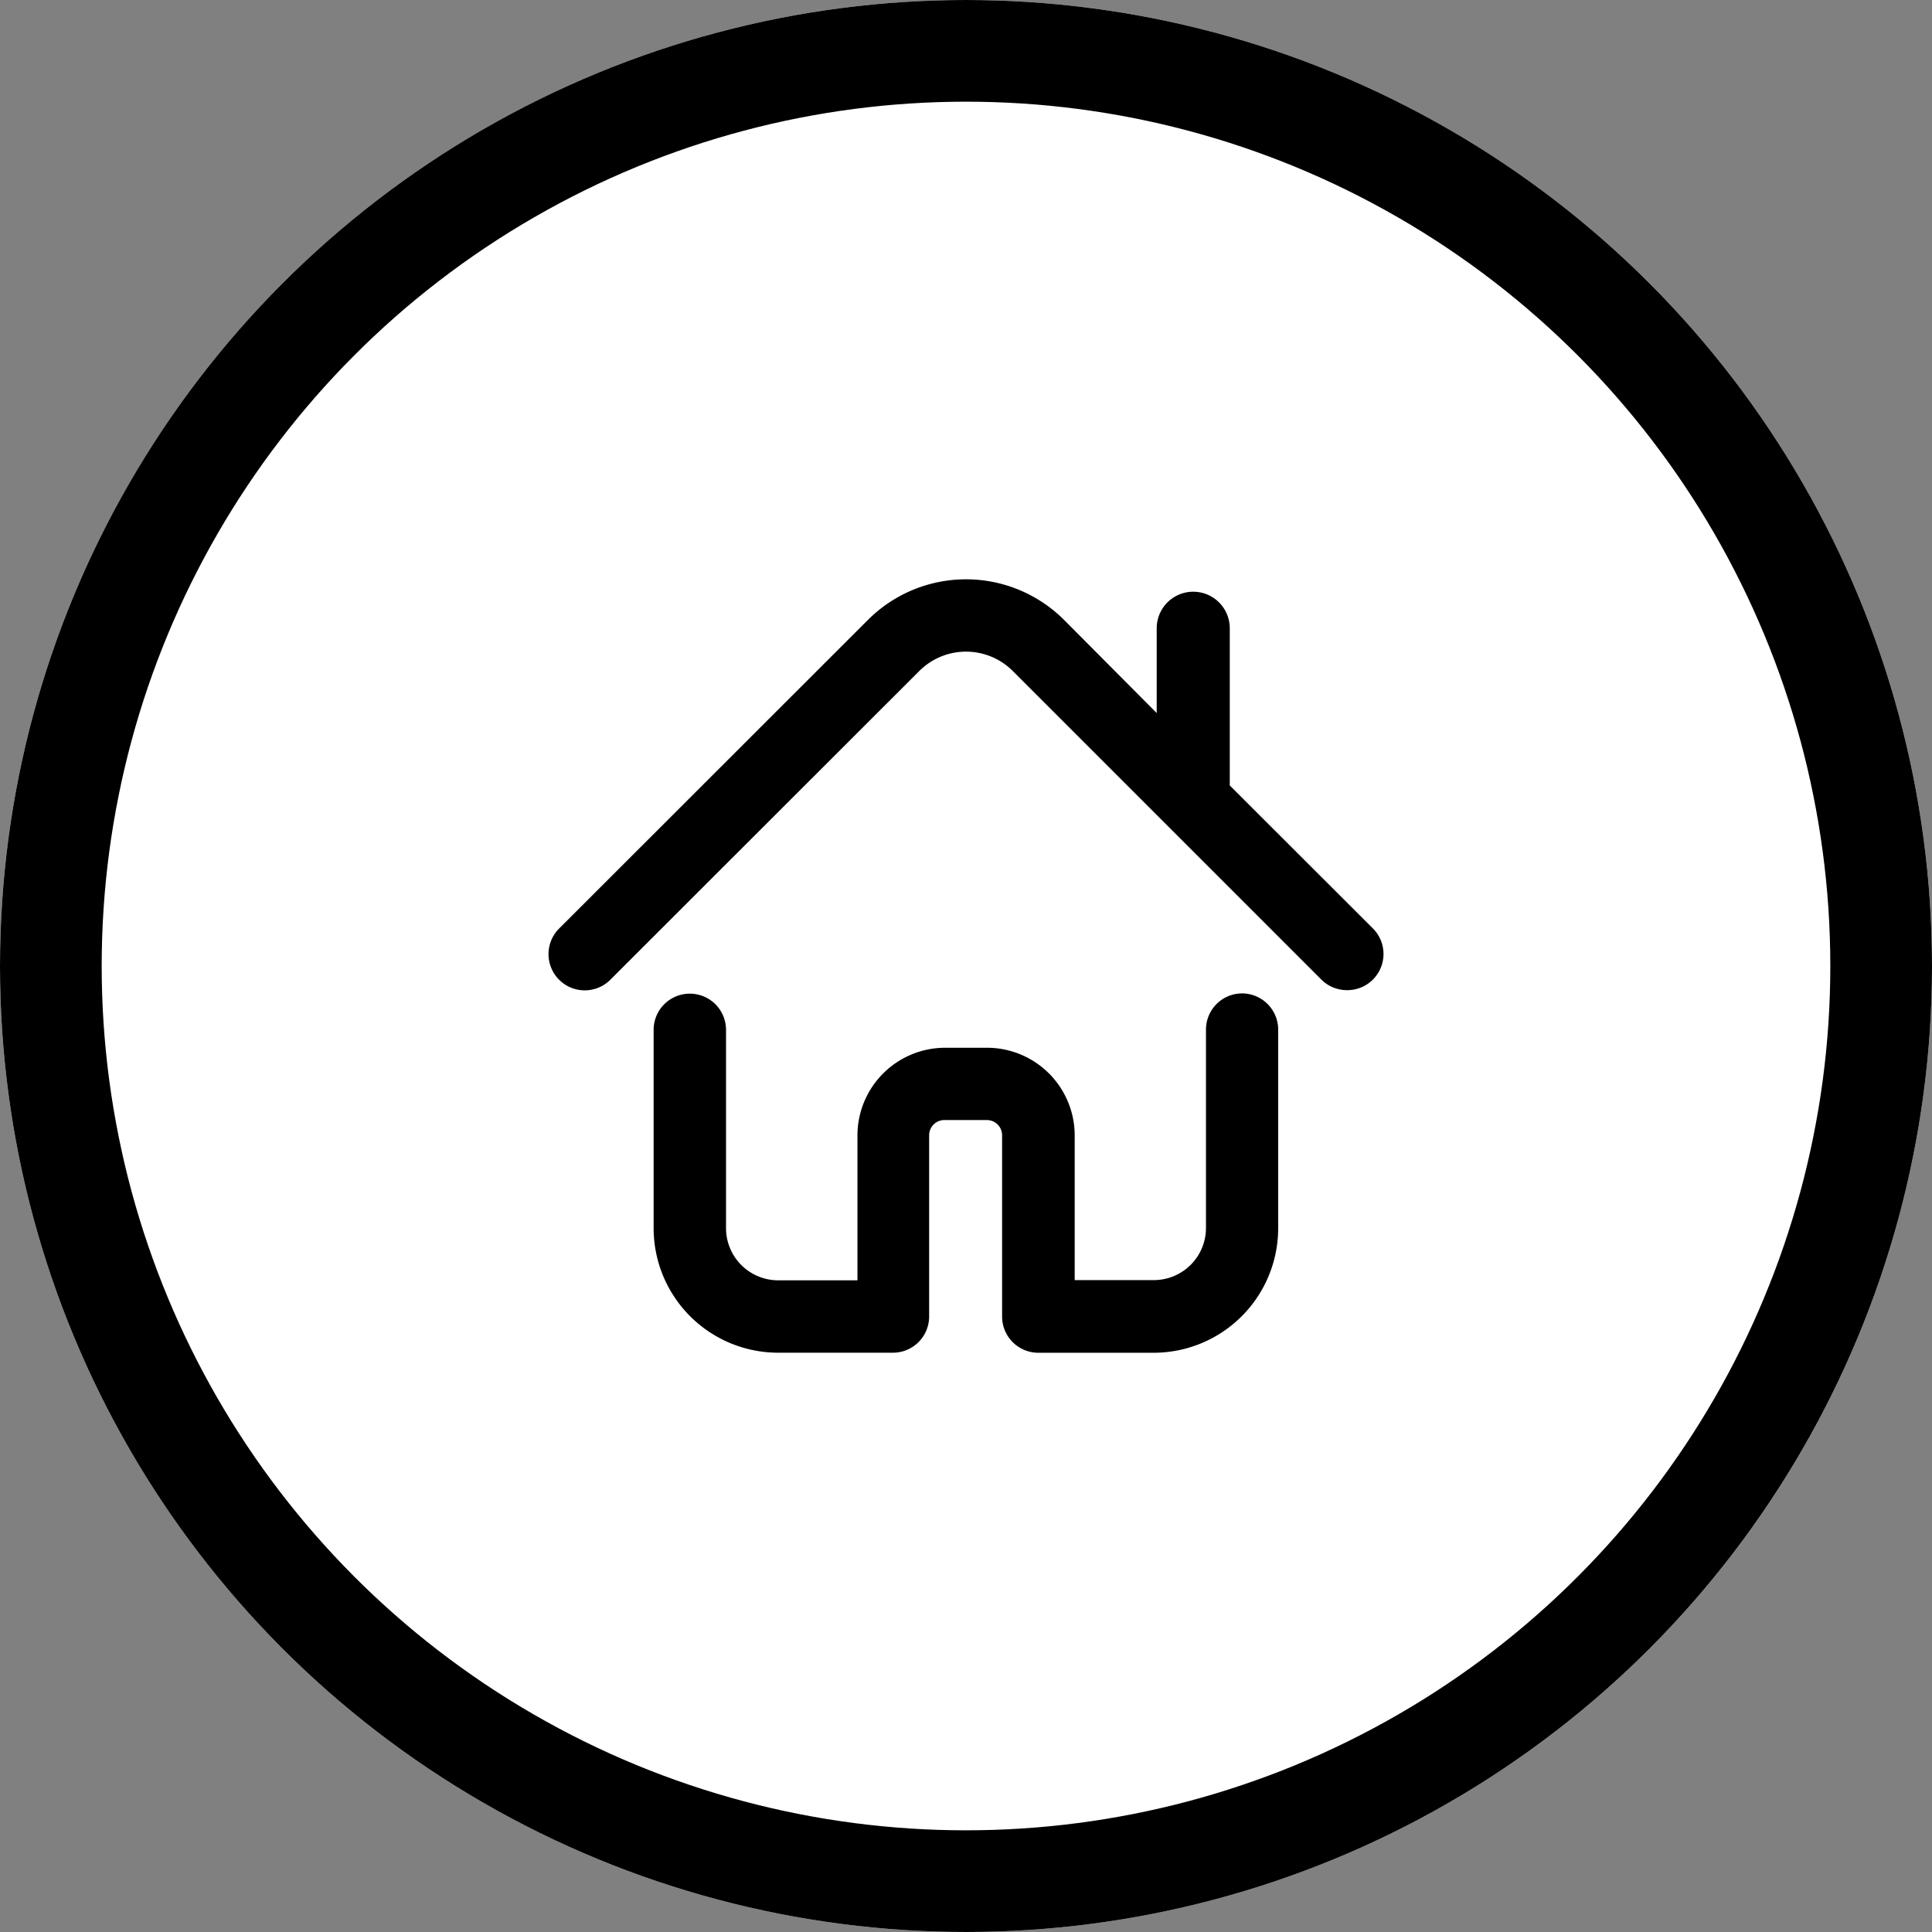 <svg xmlns="http://www.w3.org/2000/svg" width="38" height="38" viewBox="0 0 38 38">
  <rect x="0" y="0" width="38" height="38" fill="#808080" stroke="none"/>
  <g id="グループ_18" data-name="グループ 18" transform="translate(2472 1821)">
    <g id="楕円形_8" data-name="楕円形 8" transform="translate(-2472 -1821)" fill="#fff" stroke="#000" stroke-width="2">
      <circle cx="19" cy="19" r="19" stroke="none"/>
      <circle cx="19" cy="19" r="18" fill="none"/>
    </g>
    <g id="レイヤー_2" data-name="レイヤー 2" transform="translate(-2461.195 -1809.605)">
      <g id="_レイヤー_" data-name="&lt;レイヤー&gt;" transform="translate(-0.017 -0.001)">
        <path id="パス_69" data-name="パス 69" d="M16.2,6.868,13.383,4.054V.962a.718.718,0,0,0-1.437,0V2.63L10.126.8A2.729,2.729,0,0,0,6.264.8L.192,6.868A.712.712,0,1,0,1.2,7.875L7.272,1.807a1.3,1.3,0,0,1,1.847,0l6.068,6.068a.712.712,0,0,0,.5.205A.711.711,0,0,0,16.2,6.868Z" transform="translate(0.017 0.001)"/>
        <path id="パス_70" data-name="パス 70" d="M21.63,39.69a.712.712,0,0,0-.706.714v3.9A1.026,1.026,0,0,1,19.9,45.329H18.342V42.481a1.726,1.726,0,0,0-1.728-1.722h-.821a1.726,1.726,0,0,0-1.724,1.722v2.852H12.51a1.026,1.026,0,0,1-1.026-1.026v-3.9a.712.712,0,0,0-1.424,0v3.9a2.45,2.45,0,0,0,2.45,2.45h2.257a.712.712,0,0,0,.712-.712V42.481a.3.3,0,0,1,.314-.3h.821a.3.3,0,0,1,.3.3v3.565a.712.712,0,0,0,.712.712H19.9a2.45,2.45,0,0,0,2.444-2.448v-3.9a.712.712,0,0,0-.712-.72Z" transform="translate(-7.992 -31.545)"/>
      </g>
    </g>
  </g>
</svg>
